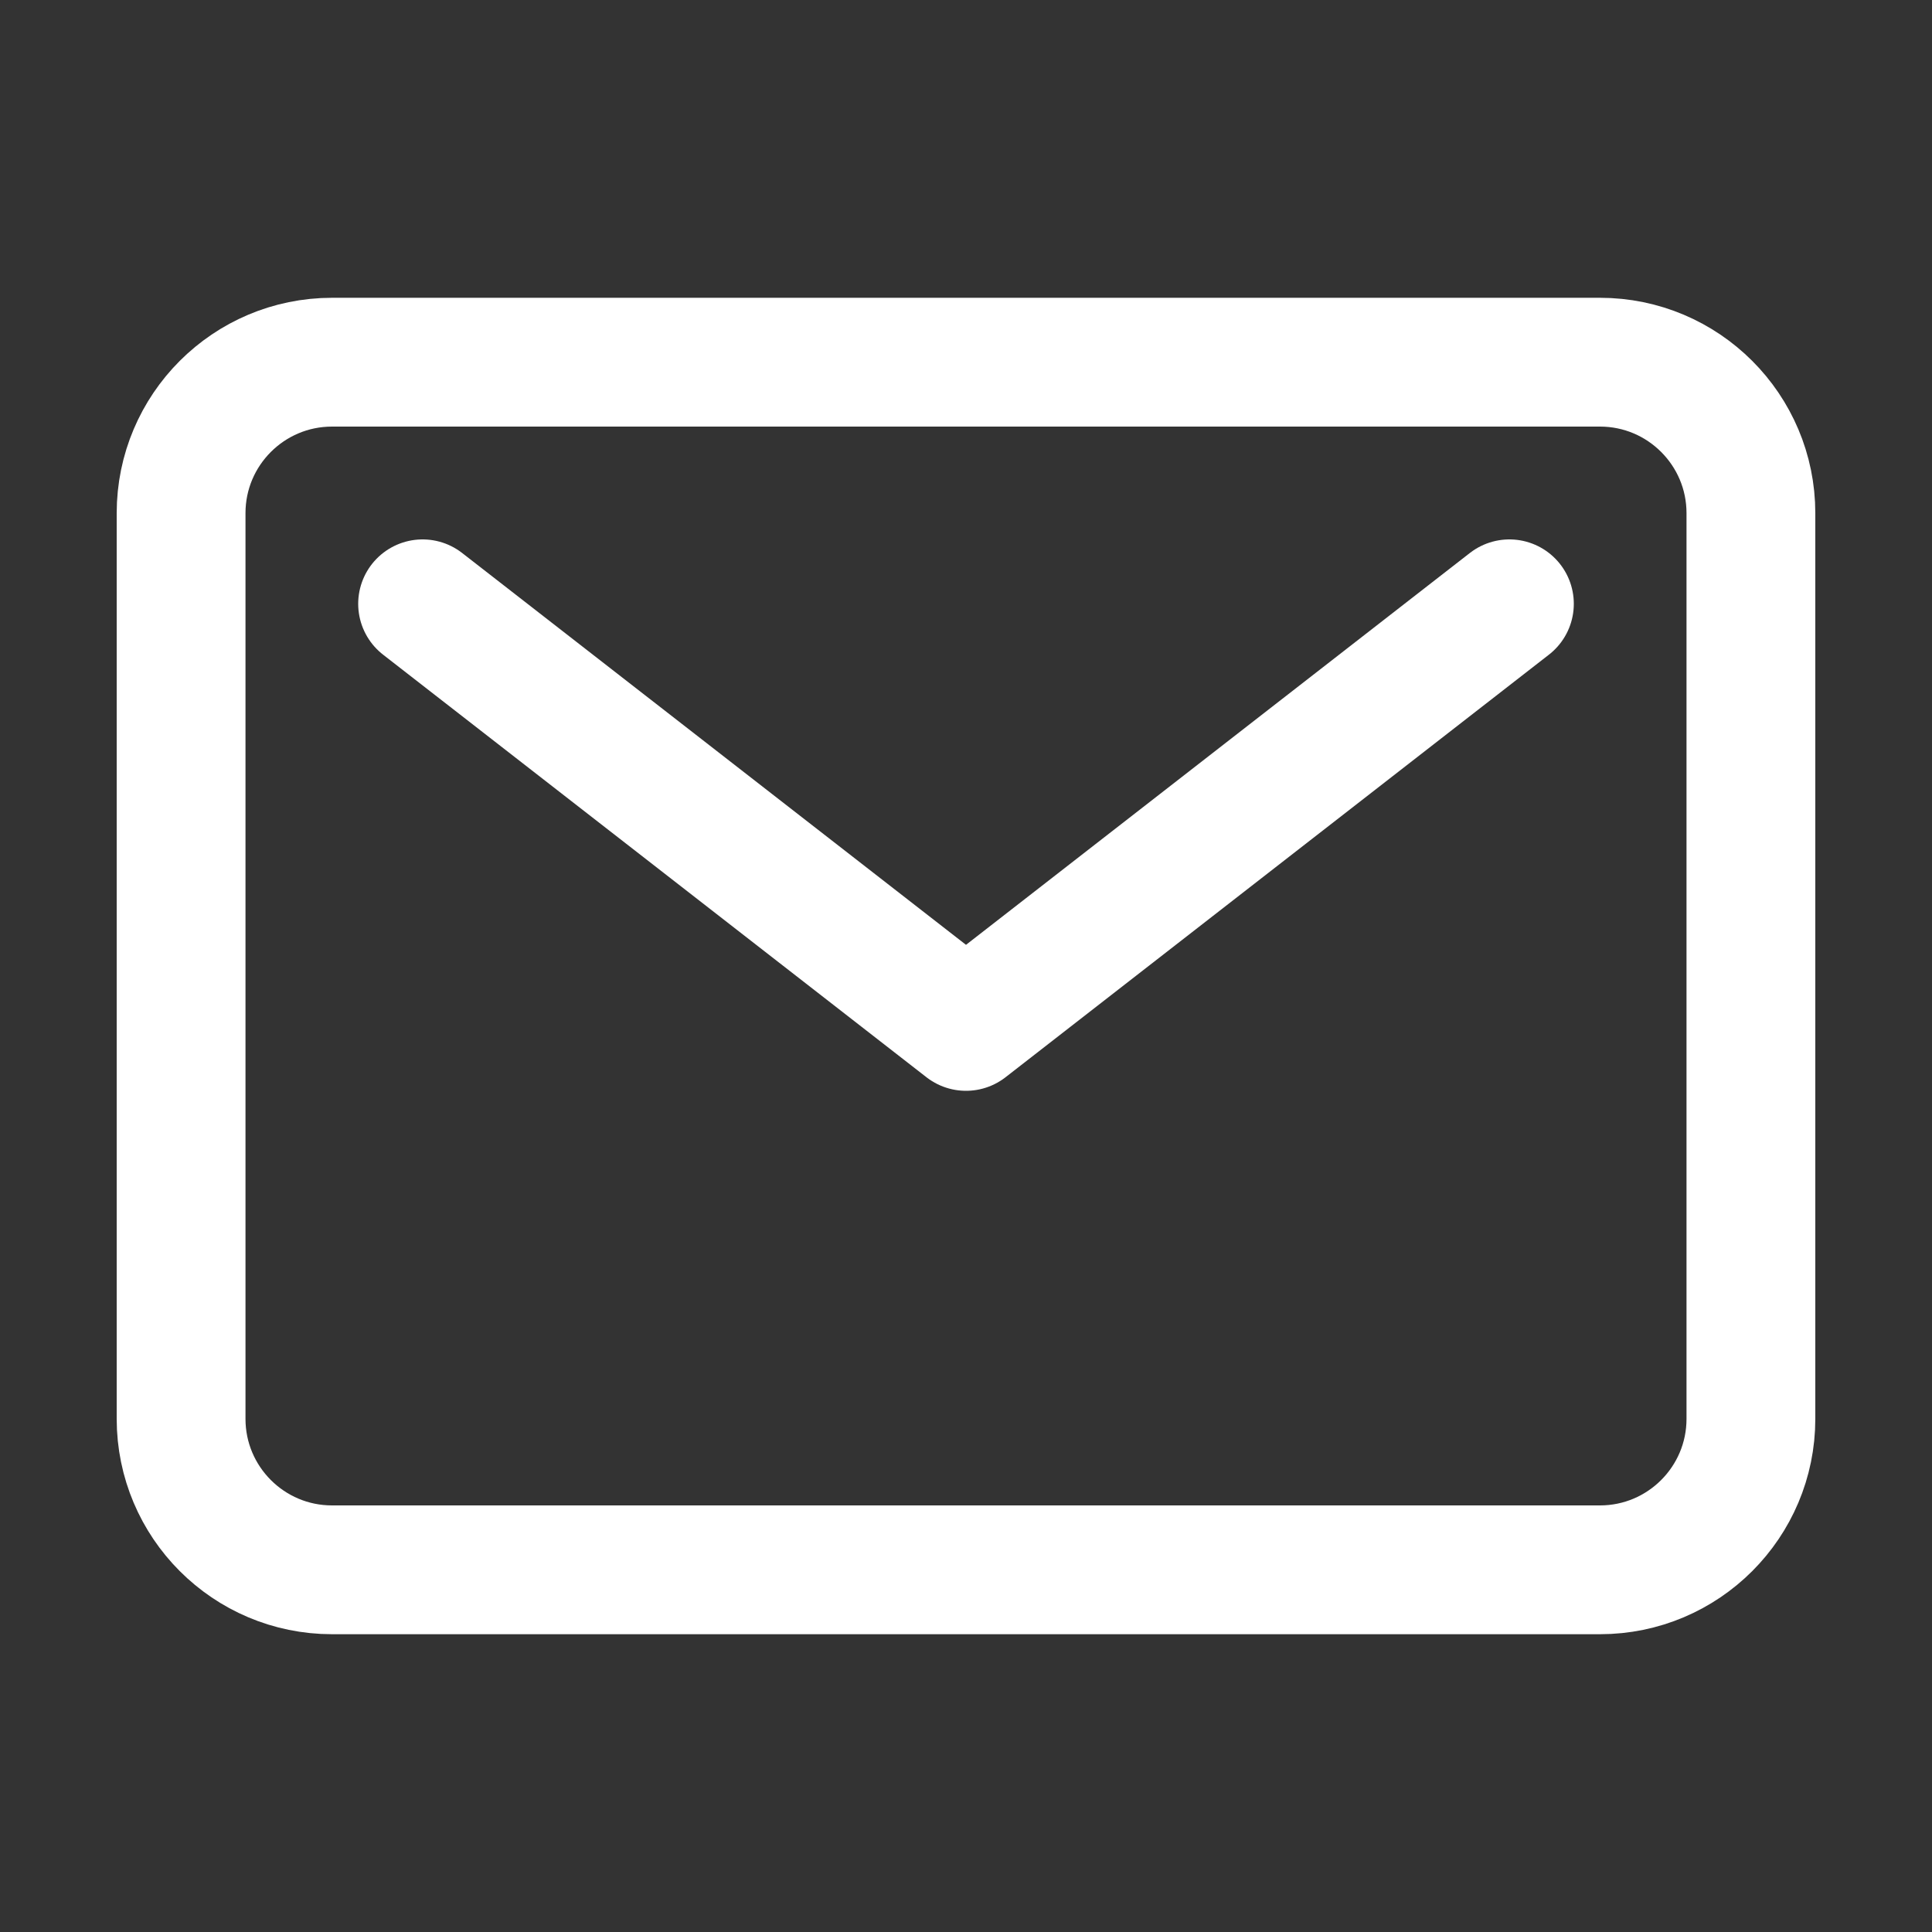 <svg width="15" height="15" viewBox="0 0 15 15" fill="none" xmlns="http://www.w3.org/2000/svg">
<rect x="0" y="0" width="15" height="15" fill="#333333" stroke="none"/>
<path d="M12.422 2.812H2.578C1.931 2.812 1.406 3.337 1.406 3.984V11.016C1.406 11.663 1.931 12.188 2.578 12.188H12.422C13.069 12.188 13.594 11.663 13.594 11.016V3.984C13.594 3.337 13.069 2.812 12.422 2.812Z" stroke="white" stroke-linecap="round" stroke-linejoin="round"/>
<path d="M3.281 4.688L7.5 7.969L11.719 4.688" stroke="white" stroke-linecap="round" stroke-linejoin="round"/>
</svg>
